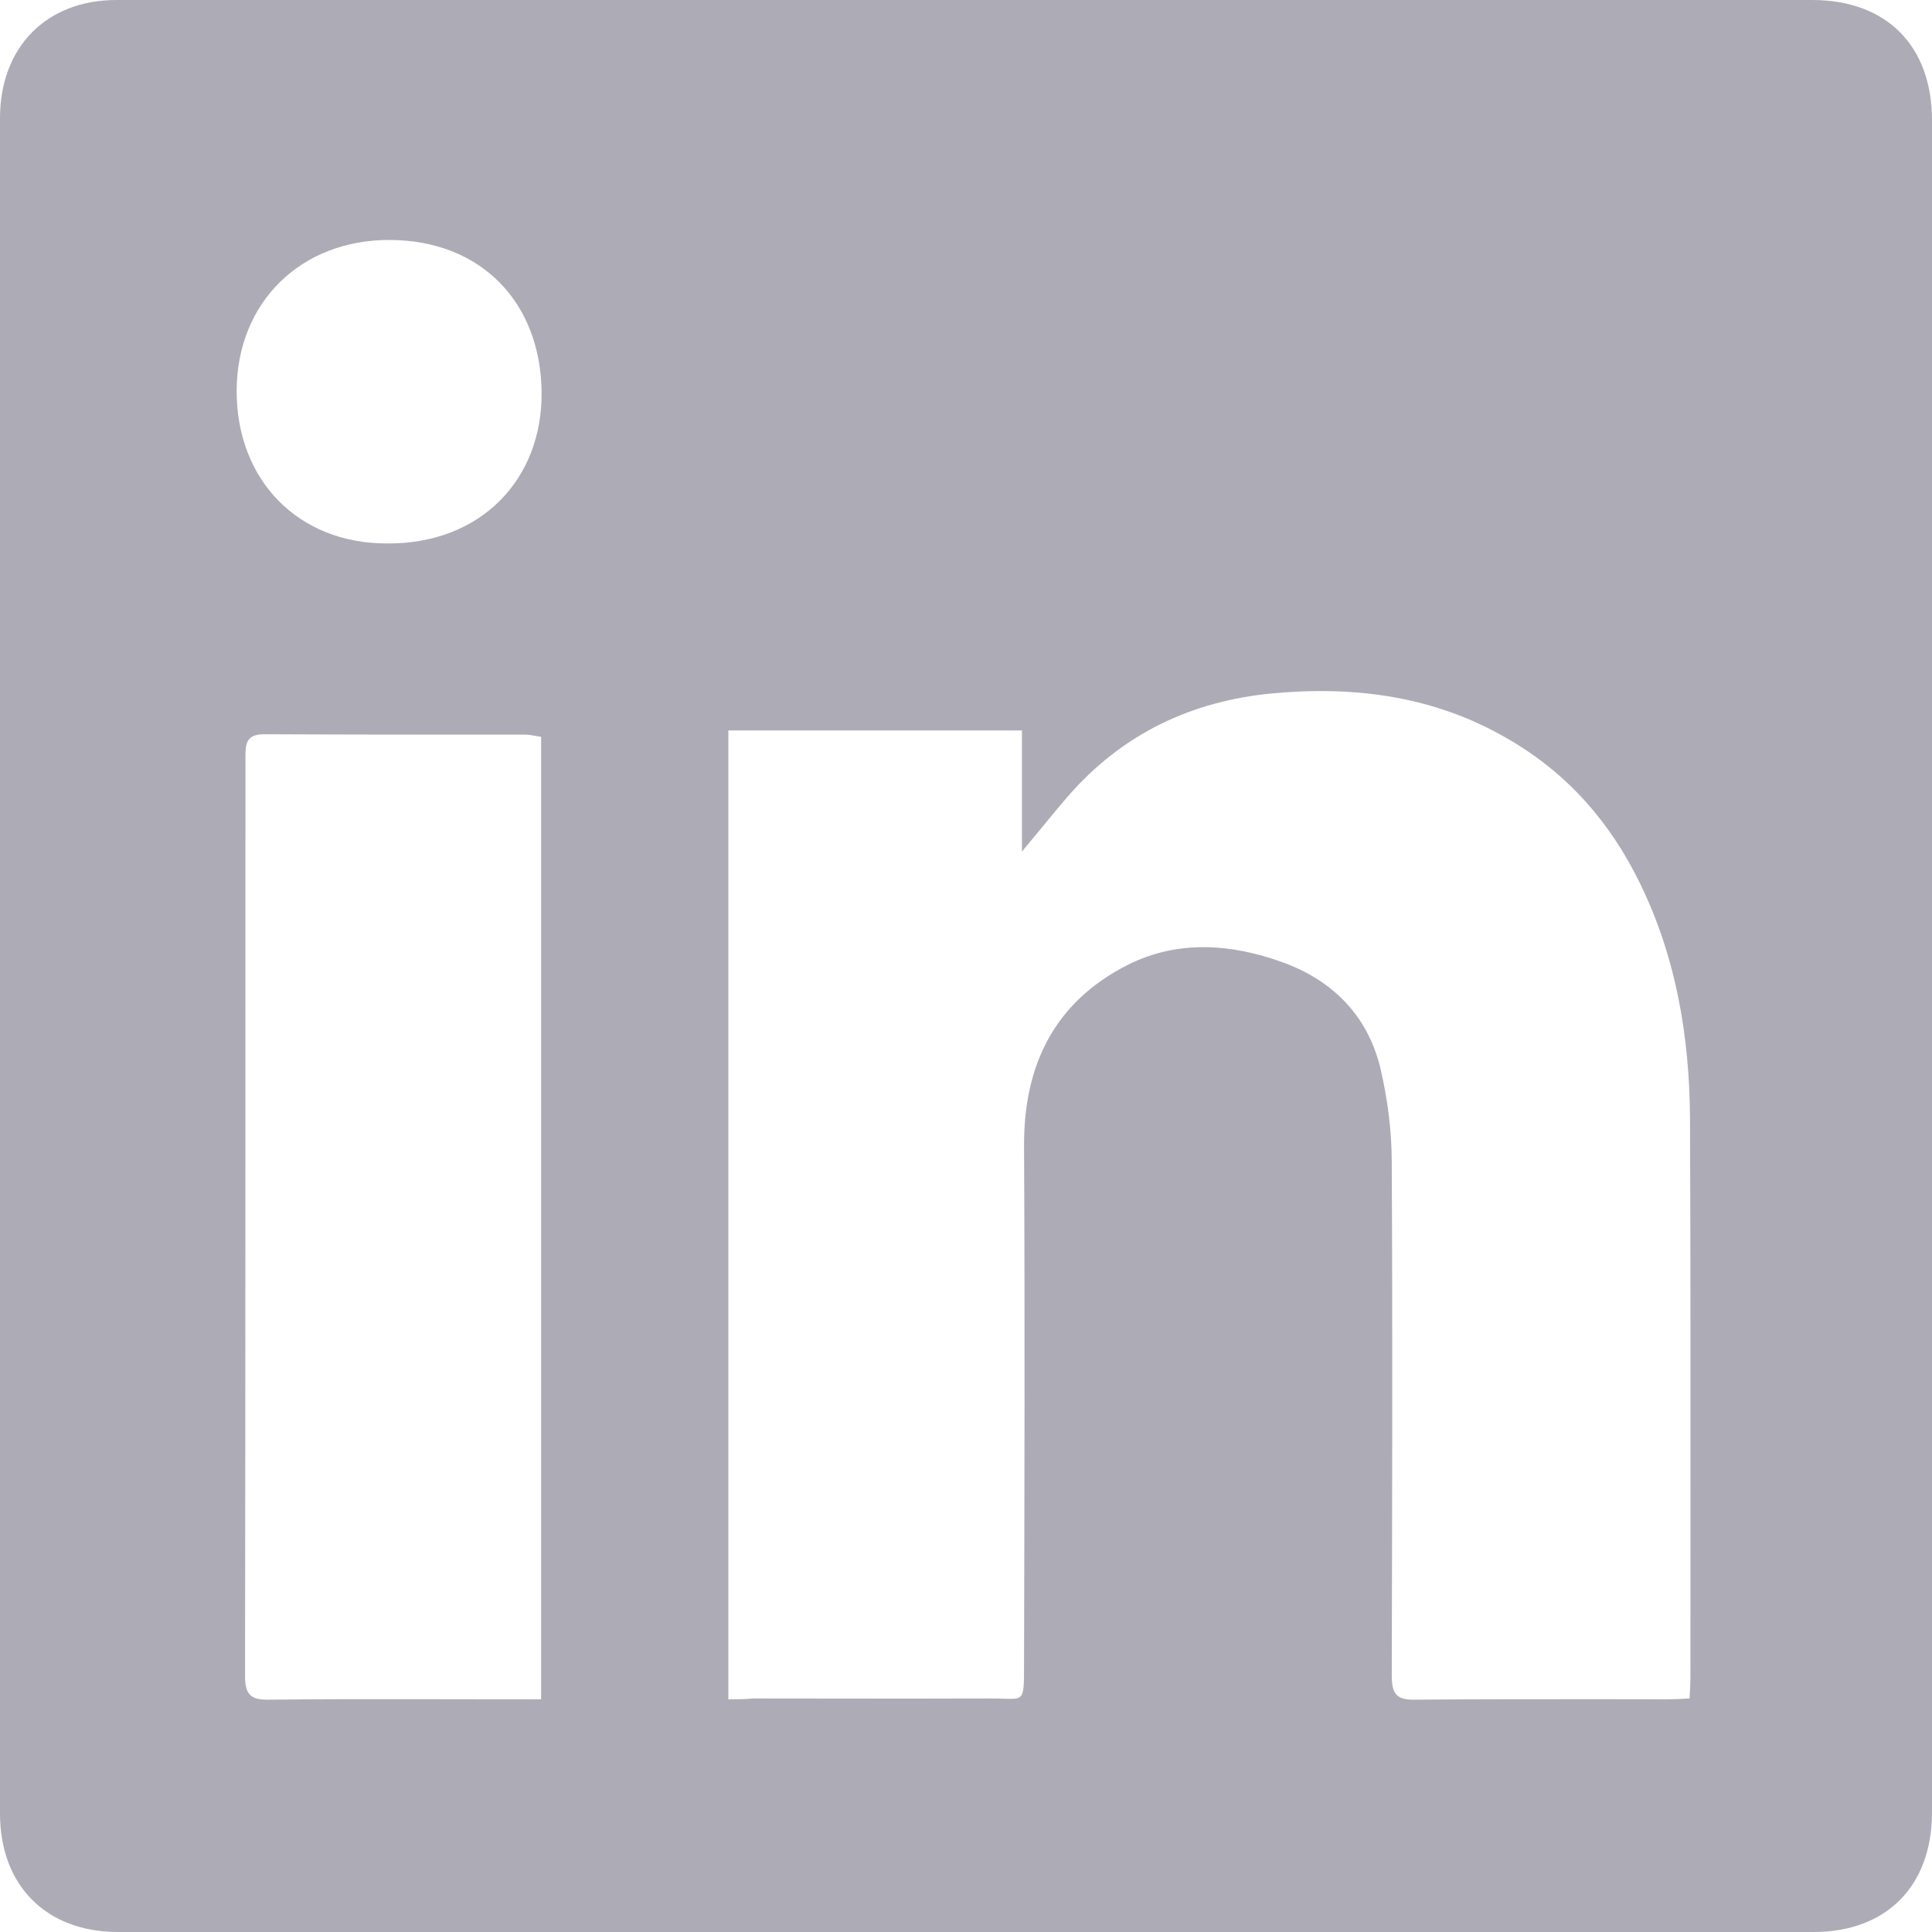 <svg width="24" height="24" viewBox="0 0 24 24" fill="none" xmlns="http://www.w3.org/2000/svg">
<path fill-rule="evenodd" clip-rule="evenodd" d="M22.512 0H12.028H1.446C0.576 0 0 0.586 0 1.467V22.529C0 23.424 0.576 24 1.465 24H22.531C23.433 24 24 23.429 24 22.514V1.495C24 0.567 23.433 0 22.512 0ZM4.803 6.751C3.705 6.751 2.935 5.965 2.94 4.848C2.945 3.757 3.736 2.976 4.844 2.981C5.978 2.986 6.717 3.757 6.728 4.874C6.738 5.949 5.978 6.762 4.803 6.751ZM9.048 9.074V21.109C9.168 21.109 9.261 21.109 9.35 21.099C9.675 21.099 10.001 21.099 10.328 21.1H10.328H10.329C10.983 21.101 11.637 21.102 12.289 21.099C12.361 21.098 12.421 21.1 12.471 21.102H12.471H12.471C12.574 21.105 12.635 21.108 12.671 21.079C12.721 21.038 12.721 20.934 12.721 20.682L12.721 20.663C12.726 18.524 12.732 16.379 12.721 14.239C12.716 13.227 13.101 12.446 14.011 11.985C14.631 11.675 15.291 11.722 15.931 11.953C16.556 12.179 16.993 12.619 17.149 13.275C17.237 13.652 17.289 14.051 17.289 14.439C17.3 16.563 17.294 18.686 17.289 20.81C17.289 21.036 17.341 21.12 17.581 21.114C18.369 21.107 19.154 21.108 19.94 21.108C20.203 21.109 20.465 21.109 20.728 21.109C20.803 21.109 20.878 21.105 20.96 21.1L20.988 21.099L20.991 21.047C20.995 20.971 20.999 20.906 20.999 20.842C20.999 20.262 20.999 19.683 21 19.104V19.103V19.102C21 17.366 21.001 15.631 20.994 13.893C20.988 12.881 20.822 11.895 20.375 10.978C20.005 10.217 19.474 9.609 18.741 9.184C17.83 8.649 16.837 8.518 15.812 8.613C14.802 8.707 13.939 9.116 13.262 9.897C13.14 10.038 13.022 10.182 12.894 10.339L12.893 10.339C12.831 10.415 12.765 10.495 12.695 10.579V9.074H9.048ZM6.03 21.109H6.722V9.153C6.699 9.149 6.676 9.145 6.655 9.142C6.609 9.134 6.568 9.126 6.53 9.126C5.442 9.126 4.36 9.126 3.278 9.121C3.059 9.121 3.049 9.242 3.049 9.404V9.405C3.049 13.212 3.049 17.019 3.044 20.826C3.044 21.067 3.132 21.119 3.351 21.114C4.022 21.106 4.69 21.107 5.359 21.108H5.359H5.359C5.583 21.109 5.806 21.109 6.03 21.109Z" fill="#ADACB6"/>
</svg>
